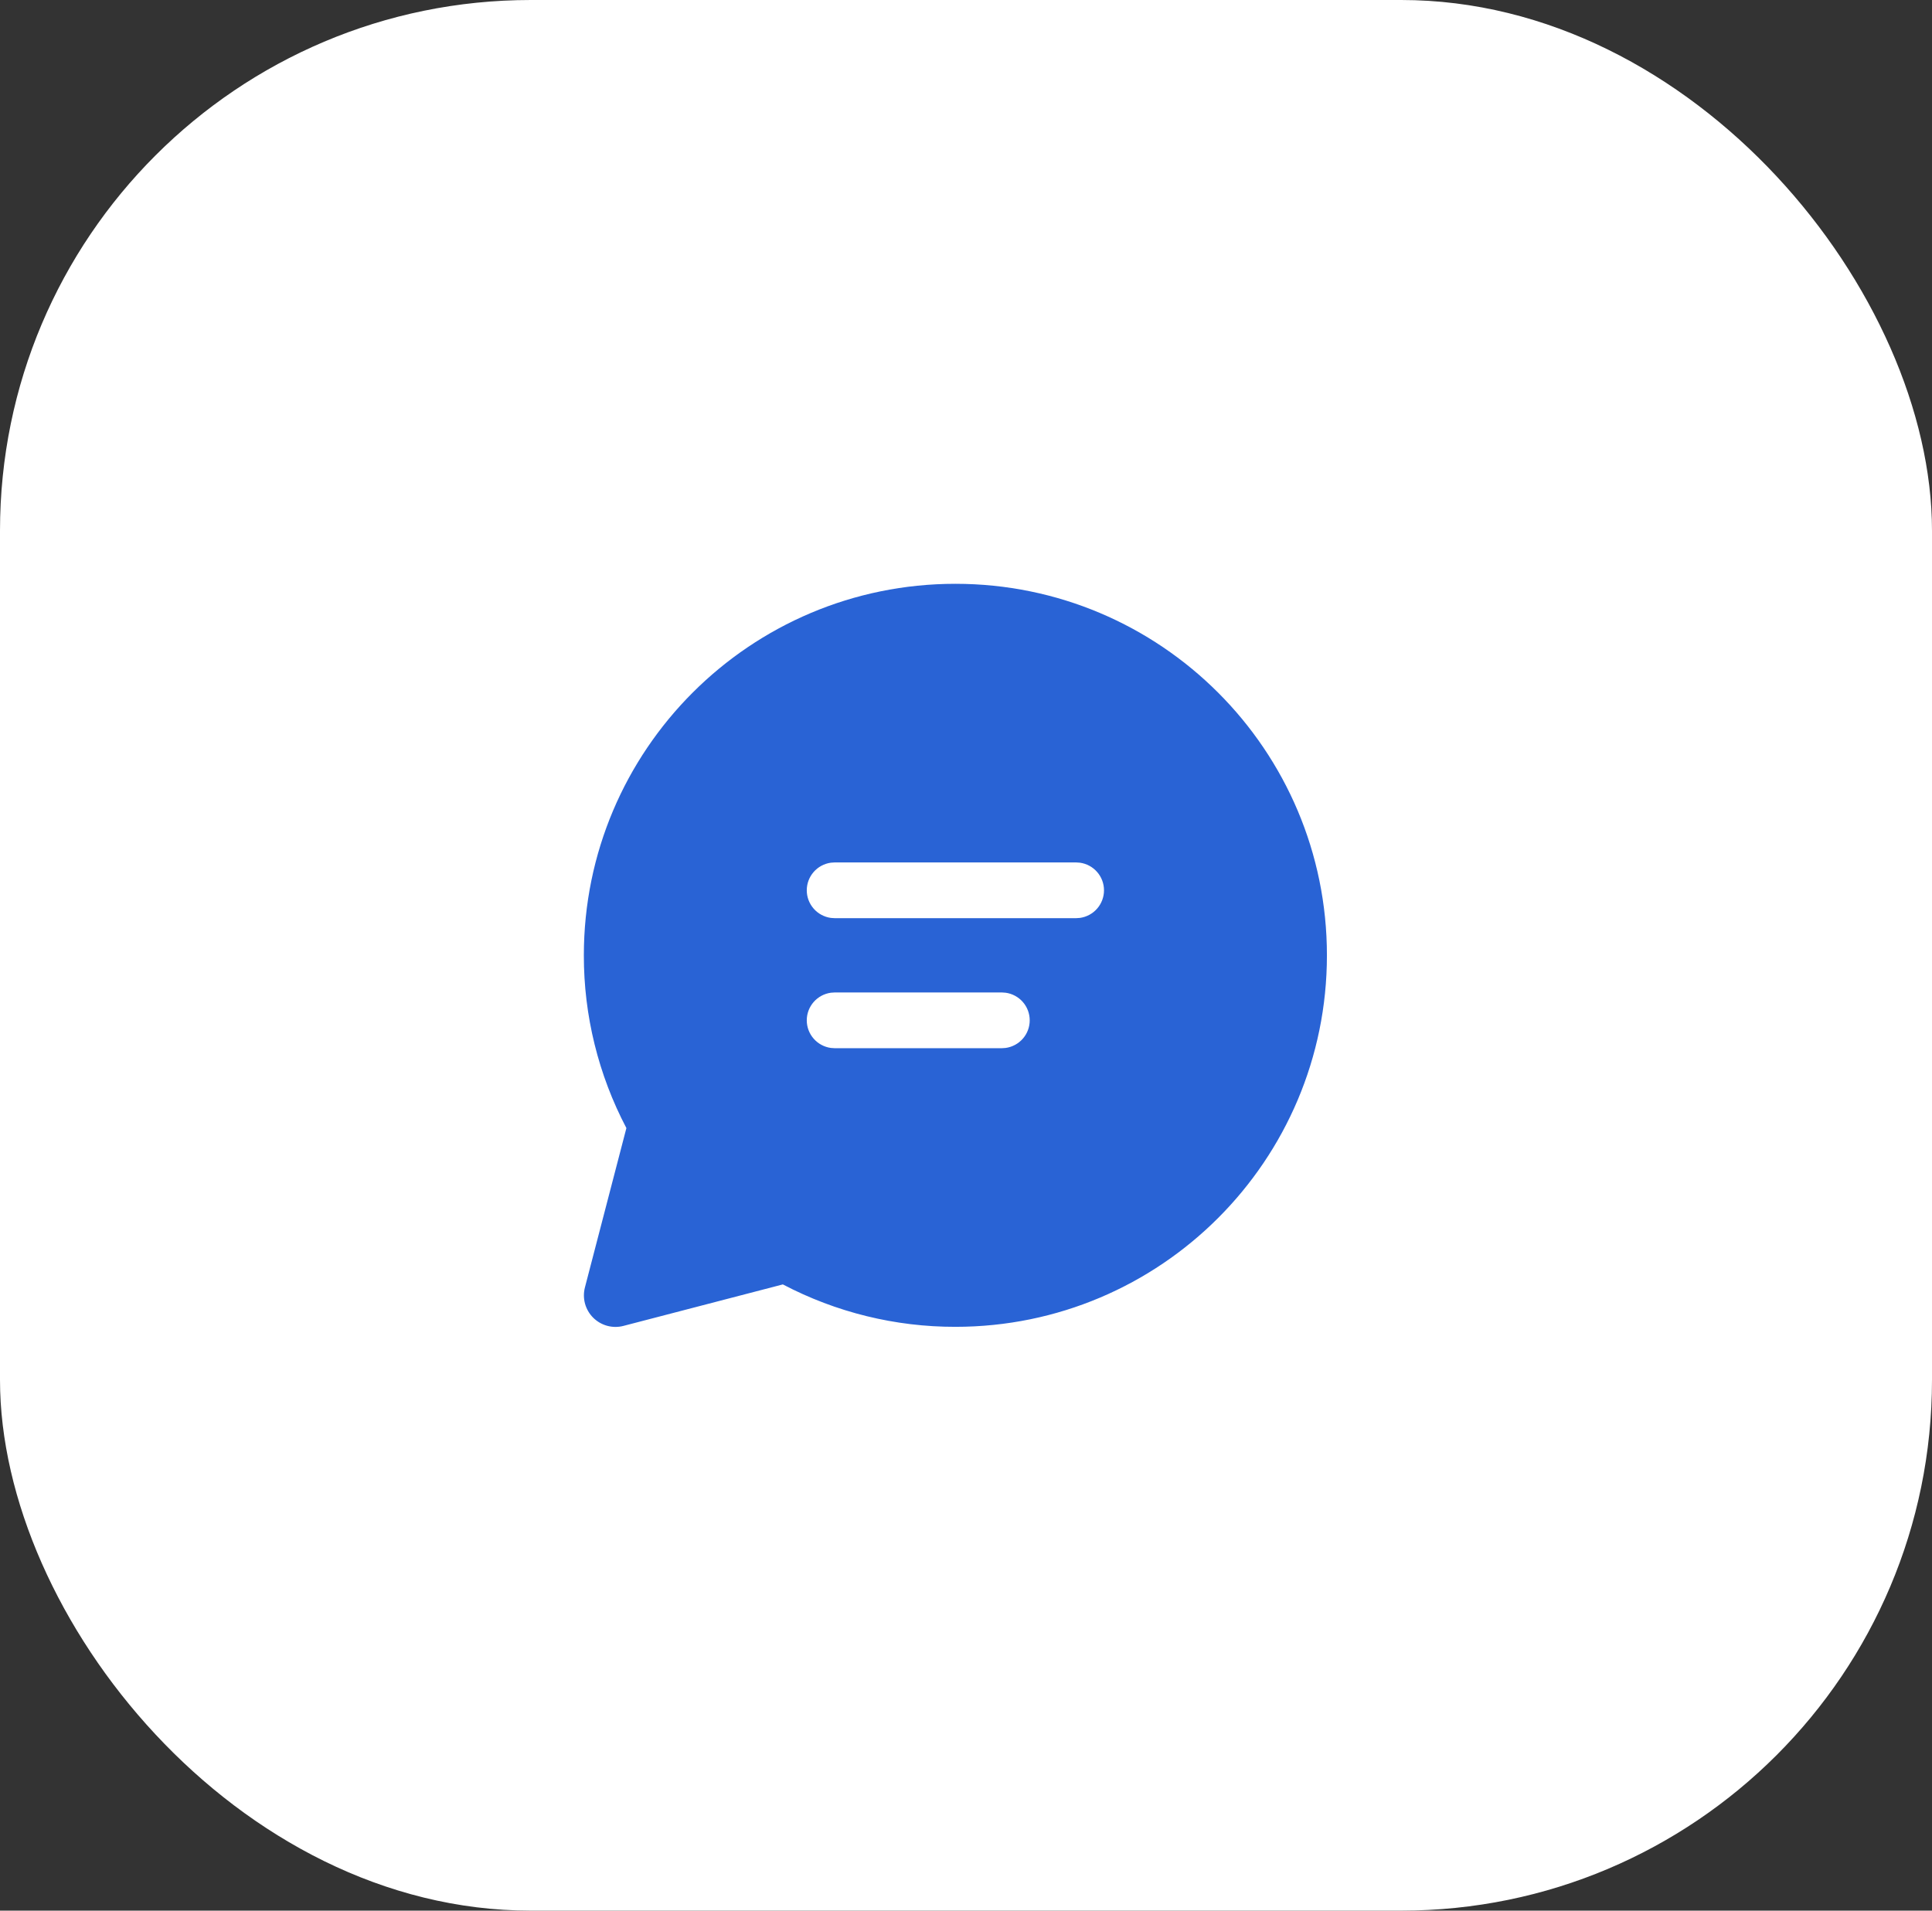 <?xml version="1.0" encoding="UTF-8"?> <svg xmlns="http://www.w3.org/2000/svg" width="91" height="90" viewBox="0 0 91 90" fill="none"><rect x="0" y="0" width="91" height="90" fill="#333333" stroke="none"/> <rect width="91" height="90" rx="25" fill="white"></rect> <path d="M45 27.5C54.665 27.5 62.5 35.335 62.5 45C62.5 54.665 54.665 62.5 45 62.5C42.169 62.504 39.38 61.818 36.873 60.502L29.366 62.456C29.115 62.522 28.851 62.52 28.601 62.452C28.351 62.384 28.123 62.252 27.939 62.069C27.756 61.886 27.624 61.658 27.555 61.408C27.487 61.158 27.486 60.894 27.551 60.643L29.504 53.138C28.184 50.628 27.496 47.835 27.5 45C27.5 35.335 35.335 27.5 45 27.5ZM47.191 46.75H39.312L39.134 46.762C38.82 46.806 38.532 46.961 38.324 47.2C38.115 47.439 38 47.745 38 48.062C38 48.38 38.115 48.686 38.324 48.925C38.532 49.164 38.82 49.319 39.134 49.363L39.312 49.375H47.191L47.368 49.363C47.682 49.319 47.97 49.164 48.178 48.925C48.387 48.686 48.501 48.38 48.501 48.062C48.501 47.745 48.387 47.439 48.178 47.2C47.97 46.961 47.682 46.806 47.368 46.762L47.191 46.75ZM50.688 40.625H39.312L39.134 40.637C38.82 40.681 38.532 40.836 38.324 41.075C38.115 41.314 38 41.62 38 41.938C38 42.255 38.115 42.561 38.324 42.8C38.532 43.039 38.82 43.194 39.134 43.238L39.312 43.25H50.688L50.866 43.238C51.18 43.194 51.468 43.039 51.676 42.8C51.885 42.561 52 42.255 52 41.938C52 41.62 51.885 41.314 51.676 41.075C51.468 40.836 51.18 40.681 50.866 40.637L50.688 40.625Z" fill="#2963D5"></path> </svg> 